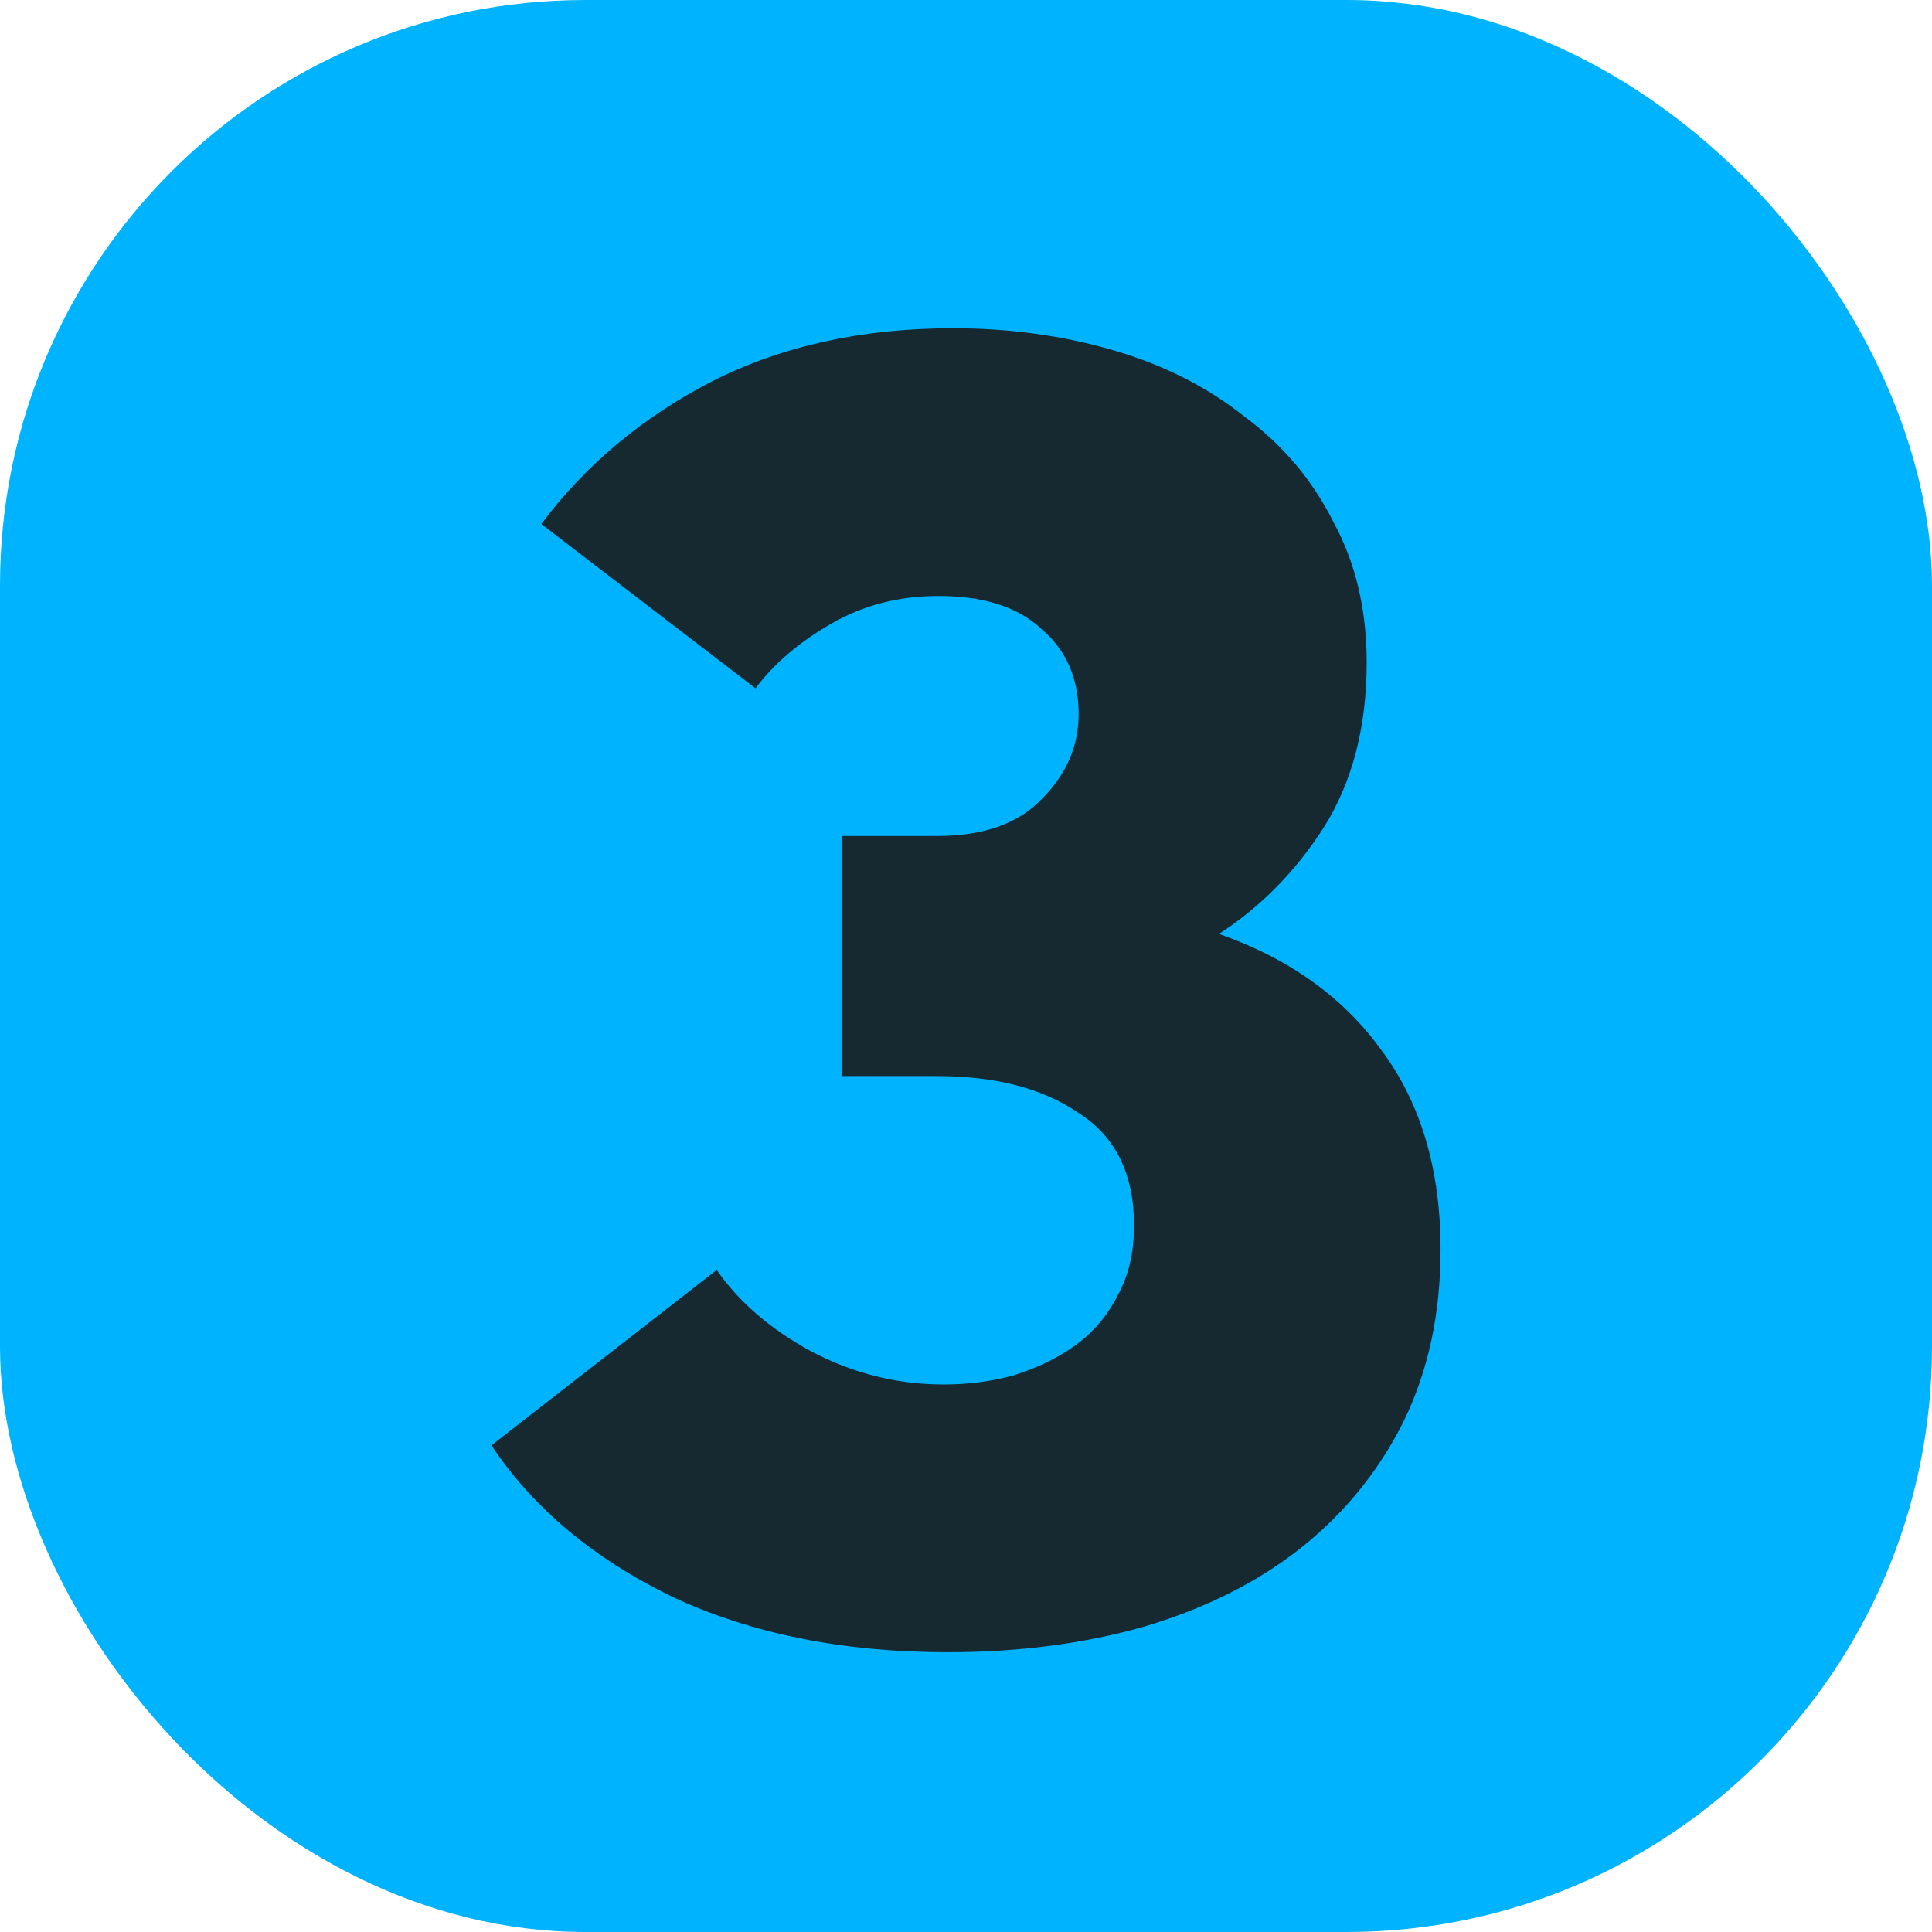 <?xml version="1.0" encoding="UTF-8"?> <svg xmlns="http://www.w3.org/2000/svg" width="33" height="33" viewBox="0 0 33 33" fill="none"><rect width="33" height="33" rx="10" fill="#00B3FF"></rect><path d="M16.185 28.221C14.398 28.221 12.831 27.905 11.485 27.275C10.14 26.623 9.109 25.761 8.394 24.688L12.242 21.692C12.621 22.239 13.157 22.701 13.851 23.08C14.566 23.458 15.323 23.648 16.122 23.648C16.542 23.648 16.942 23.595 17.32 23.49C17.72 23.364 18.067 23.195 18.361 22.985C18.677 22.754 18.918 22.47 19.087 22.134C19.276 21.797 19.37 21.398 19.37 20.935C19.37 20.052 19.055 19.411 18.424 19.011C17.814 18.591 17.005 18.38 15.996 18.38H14.387V14.28H15.996C16.795 14.28 17.394 14.07 17.793 13.649C18.214 13.229 18.424 12.745 18.424 12.198C18.424 11.589 18.214 11.105 17.793 10.748C17.394 10.369 16.805 10.18 16.027 10.18C15.354 10.18 14.745 10.338 14.198 10.653C13.651 10.968 13.22 11.336 12.905 11.757L9.246 8.95C10.003 7.941 10.97 7.131 12.148 6.521C13.346 5.911 14.723 5.607 16.279 5.607C17.247 5.607 18.161 5.733 19.023 5.985C19.886 6.237 20.632 6.616 21.263 7.121C21.915 7.604 22.419 8.203 22.777 8.918C23.155 9.612 23.344 10.411 23.344 11.315C23.344 12.409 23.103 13.344 22.619 14.122C22.135 14.879 21.536 15.489 20.821 15.952C22.02 16.372 22.945 17.035 23.597 17.939C24.27 18.843 24.606 19.978 24.606 21.345C24.606 22.438 24.396 23.416 23.975 24.278C23.555 25.119 22.977 25.834 22.241 26.423C21.505 27.012 20.611 27.464 19.56 27.779C18.529 28.074 17.404 28.221 16.185 28.221Z" fill="#162930"></path></svg> 